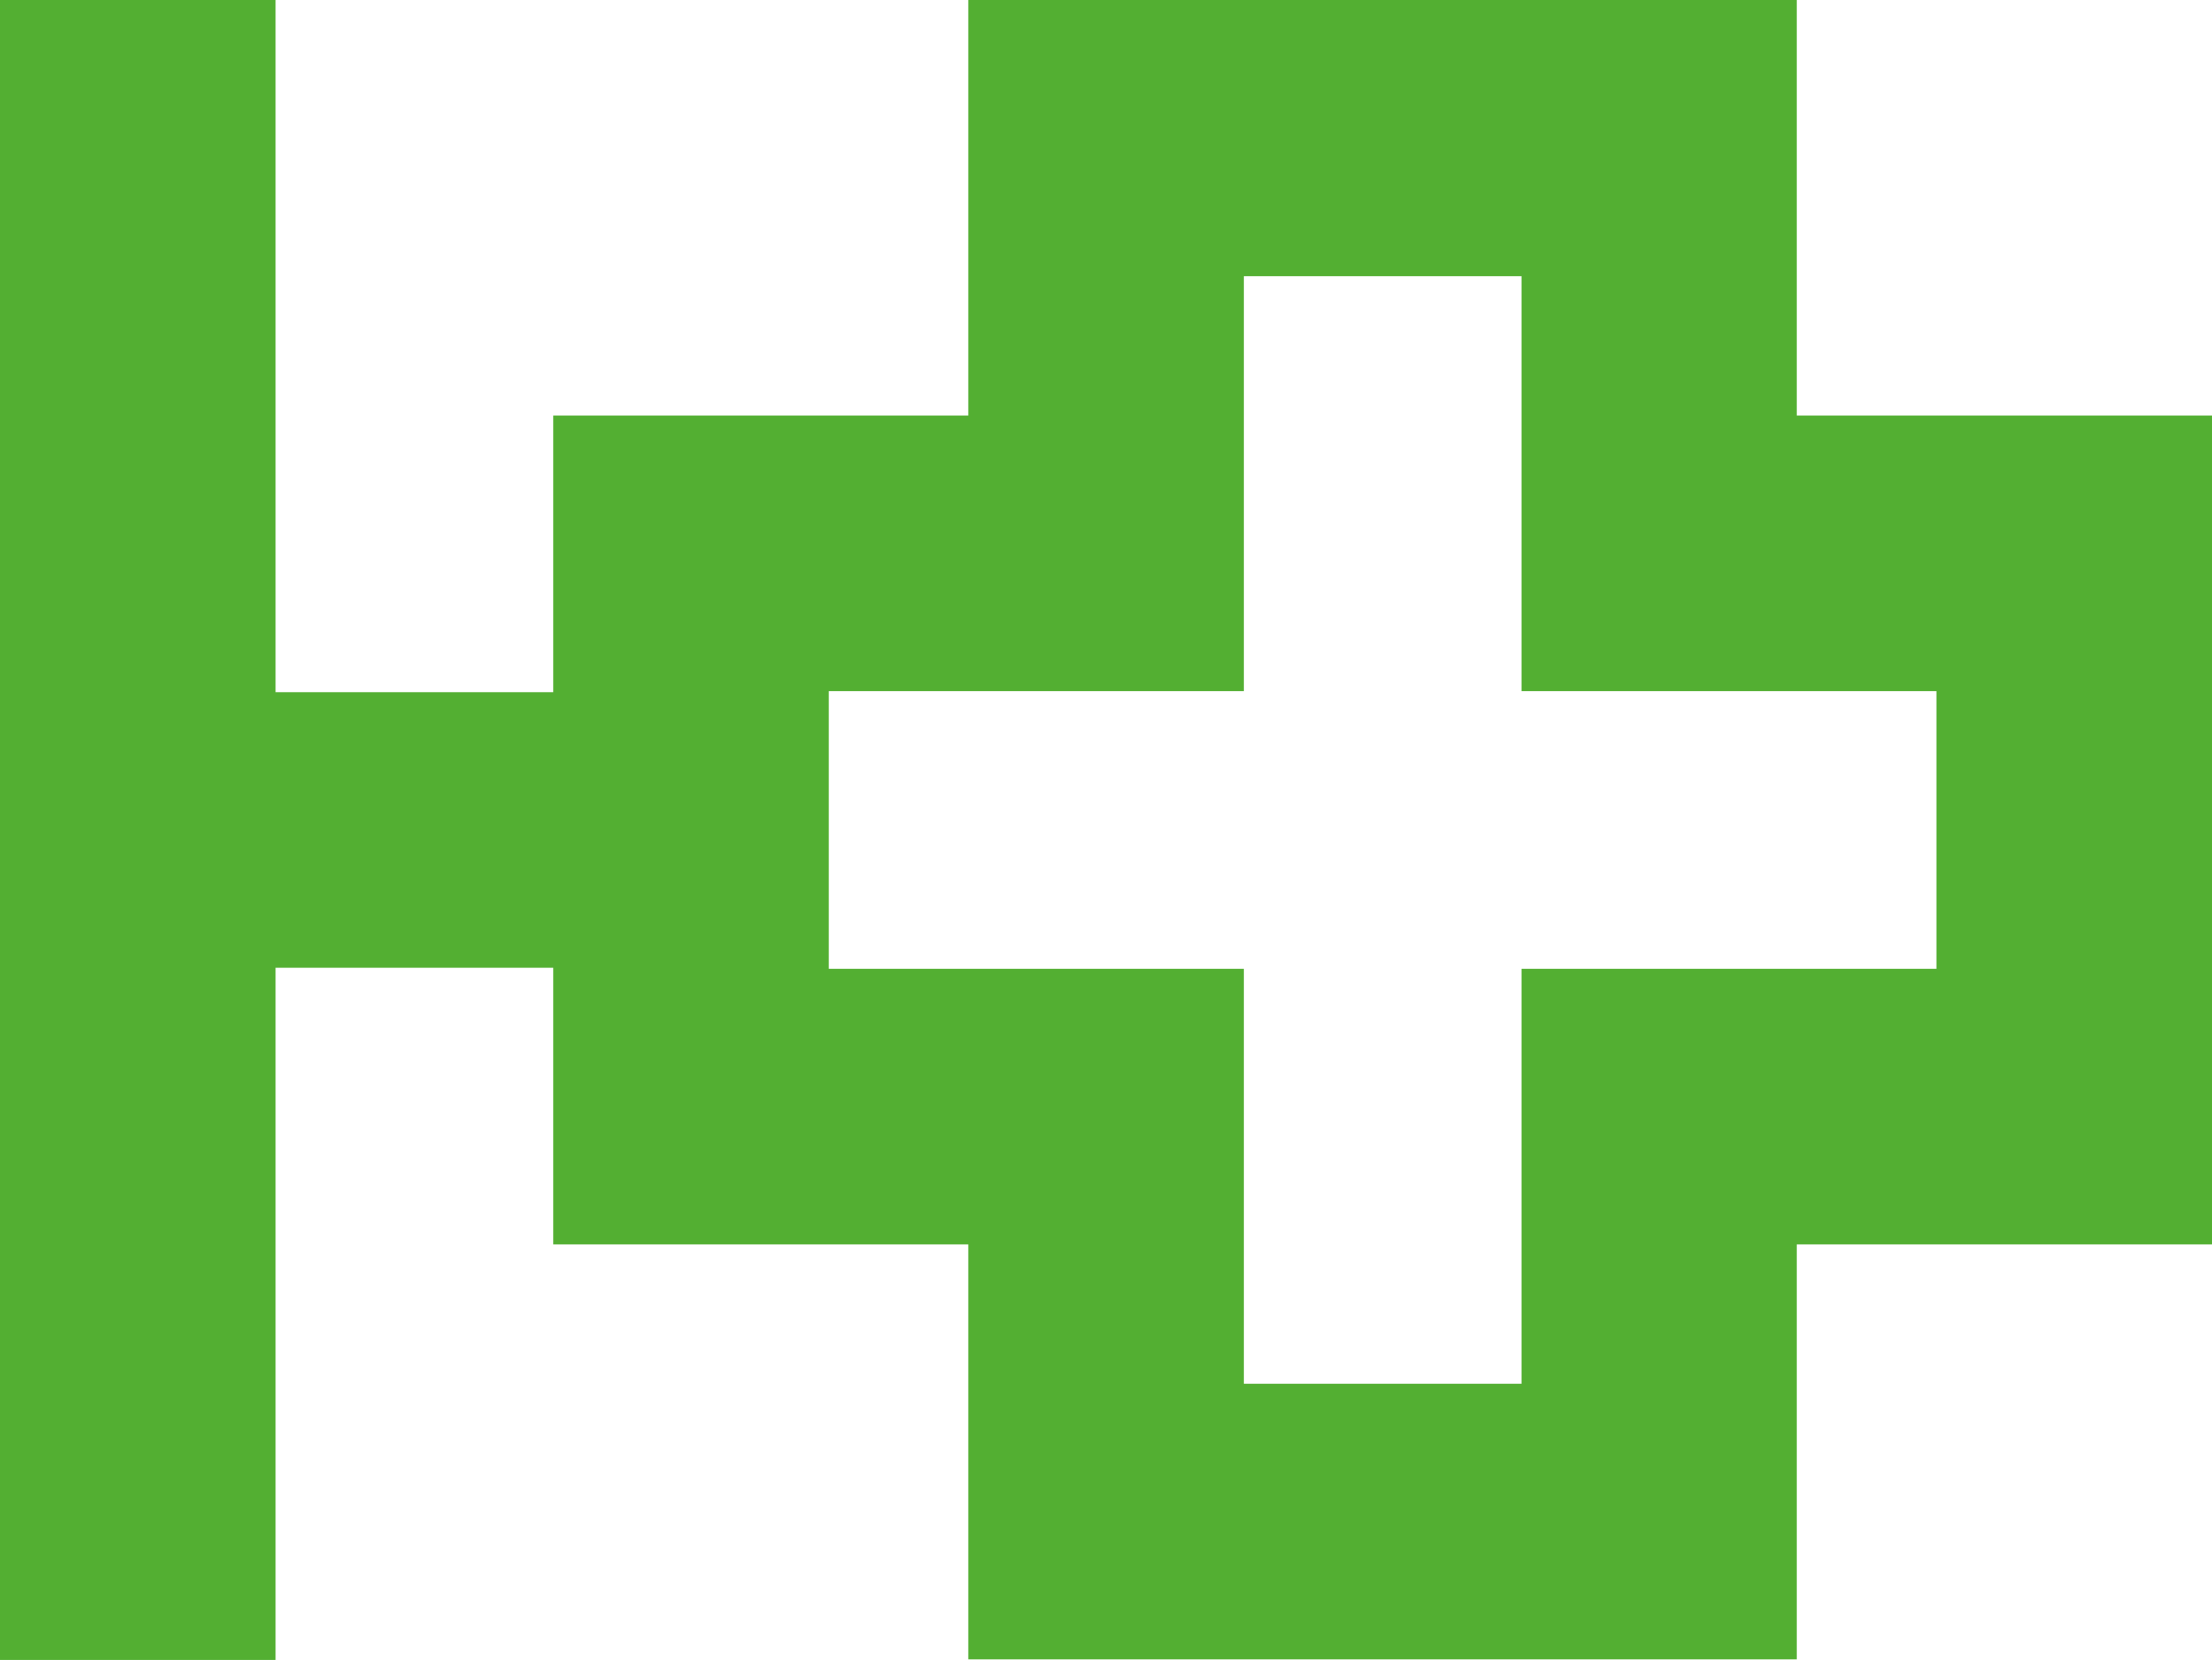 <svg xmlns="http://www.w3.org/2000/svg" xmlns:xlink="http://www.w3.org/1999/xlink" viewBox="0 0 146.5 109.93"><defs><style>.cls-1{fill:none;}.cls-2{isolation:isolate;}.cls-3{clip-path:url(#clip-path);}.cls-4{mix-blend-mode:multiply;}.cls-5{clip-path:url(#clip-path-3);}.cls-6{fill:#53af32;}</style><clipPath id="clip-path" transform="translate(0 0)"><rect class="cls-1" width="146.5" height="109.93"/></clipPath><clipPath id="clip-path-3" transform="translate(0 0)"><rect class="cls-1" x="-9" y="-7" width="164.5" height="117.93"/></clipPath></defs><g class="cls-2"><g id="Vrstva_2" data-name="Vrstva 2"><g id="Vrstva_1-2" data-name="Vrstva 1"><g class="cls-3"><g class="cls-3"><g class="cls-4"><g class="cls-5"><path class="cls-6" d="M54.89,45.77H82.38V18.29h18.39V45.77h27.48V64.16H100.77V91.64H82.38V64.16H54.89ZM18.25,64.09H36.64V82.41H64.13v27.48H119V82.41H146.5V27.52H119V0H64.13V27.52H36.64V45.84H18.25V0H0V109.93H18.25Z" transform="translate(0 0)"/></g></g></g></g></g></g></g></svg>